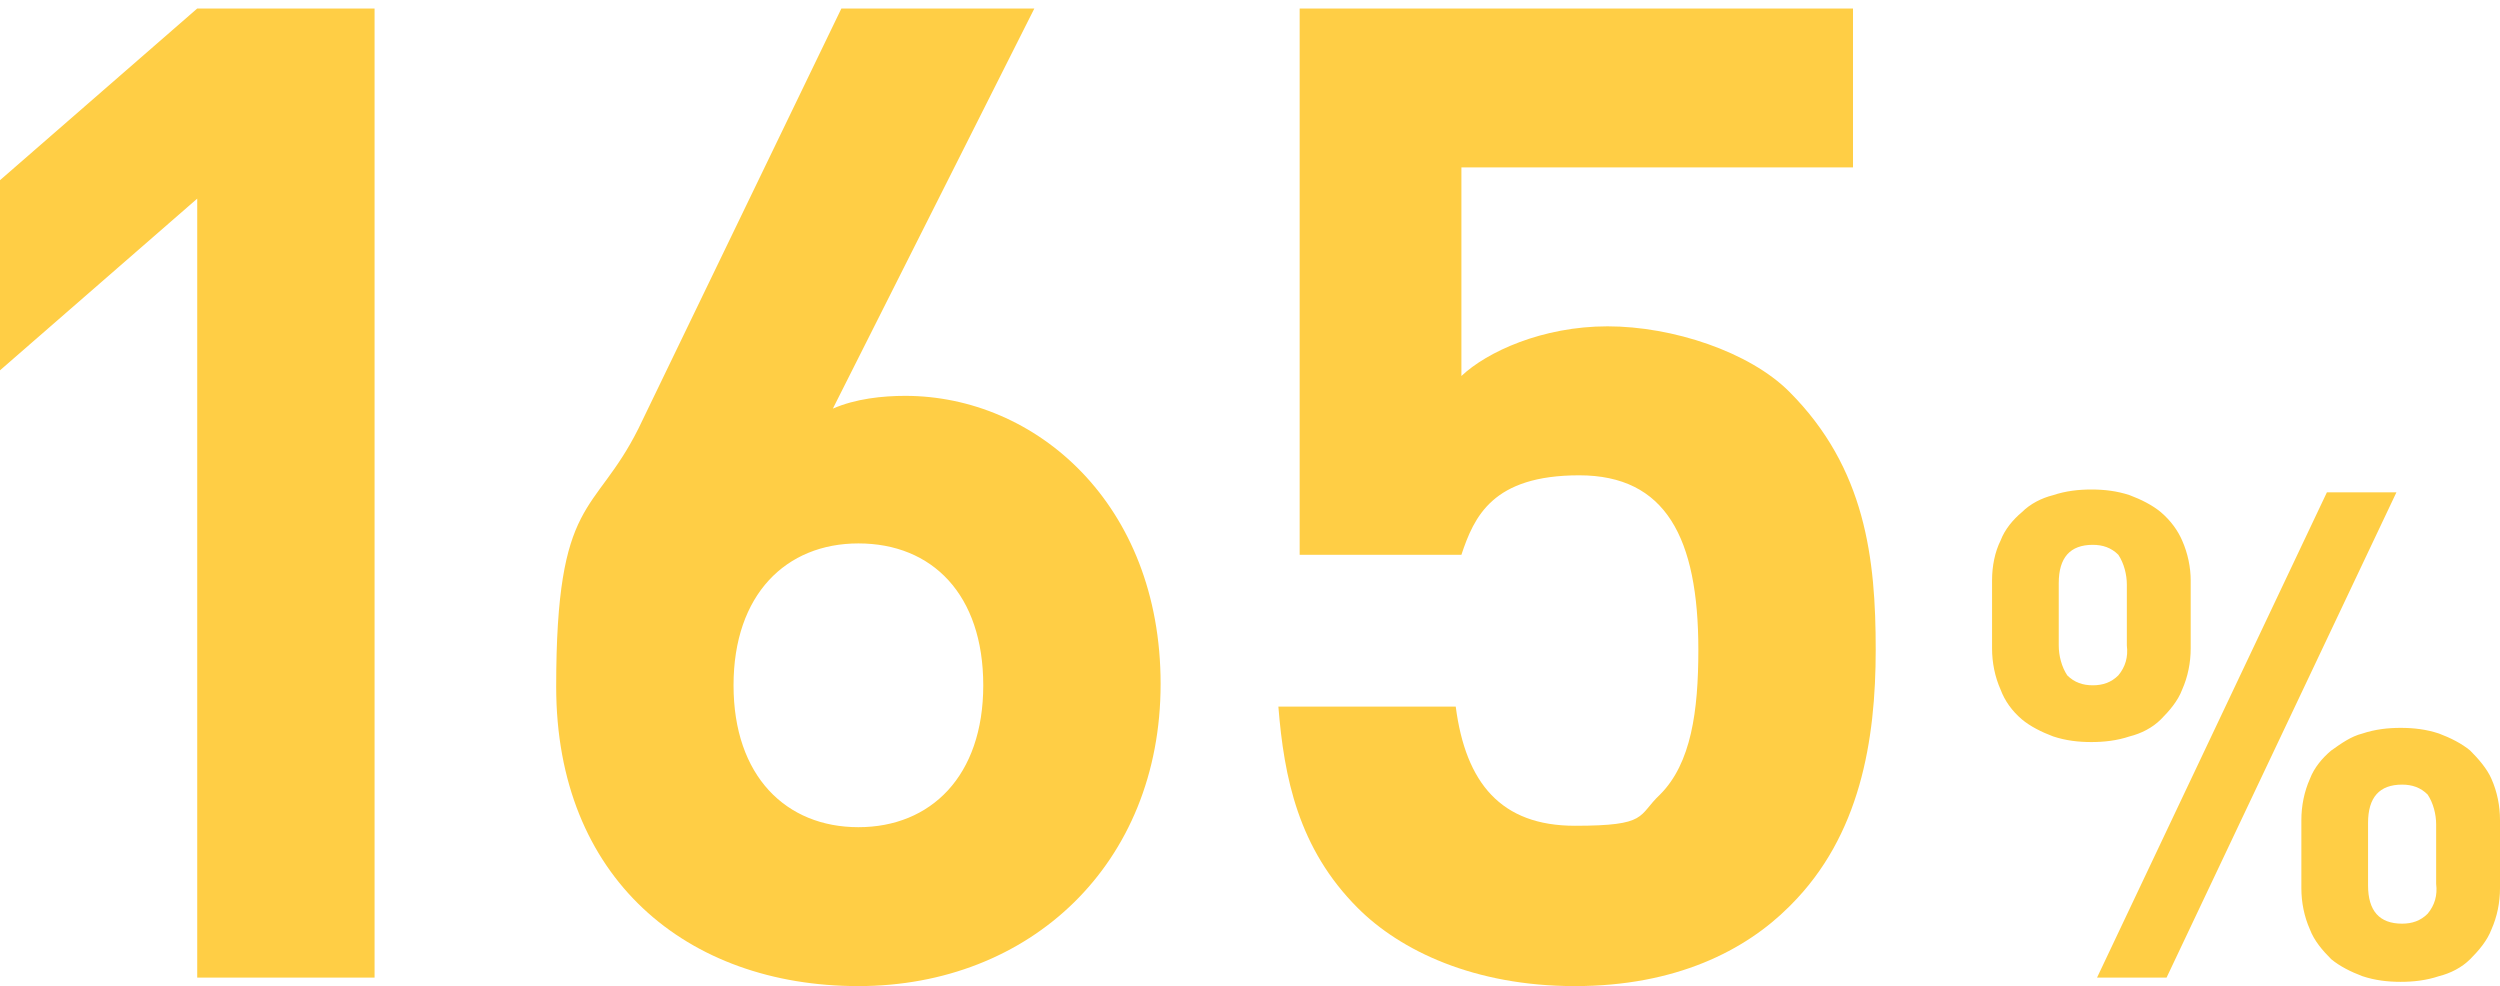 <?xml version="1.0" encoding="UTF-8"?>
<svg id="_レイヤー_1" data-name="レイヤー_1" xmlns="http://www.w3.org/2000/svg" version="1.1" viewBox="0 0 176.2 69.5">
  <!-- Generator: Adobe Illustrator 29.3.1, SVG Export Plug-In . SVG Version: 2.1.0 Build 151)  -->
  <path id="num01" d="M175.6,65.5c-.3.8-.9,1.5-1.5,2.1-.6.6-1.4,1-2.2,1.2-.9.3-1.8.4-2.7.4-.9,0-1.8-.1-2.7-.4-.8-.3-1.6-.7-2.2-1.2-.6-.6-1.2-1.3-1.5-2.1-.4-.9-.6-1.9-.6-2.9v-4.8c0-1,.2-2,.6-2.9.3-.8.9-1.5,1.5-2,.7-.5,1.4-1,2.2-1.2.9-.3,1.8-.4,2.7-.4.9,0,1.8.1,2.7.4.8.3,1.6.7,2.2,1.2.6.6,1.2,1.3,1.5,2,.4.9.6,1.9.6,2.9v4.8c0,1-.2,2-.6,2.9ZM152.7,68.9h-4.9l16.2-34.2h4.9l-16.2,34.2ZM153.8,48.6c-.3.8-.9,1.5-1.5,2.1-.6.6-1.4,1-2.2,1.2-.9.3-1.8.4-2.7.4-.9,0-1.8-.1-2.7-.4-.8-.3-1.6-.7-2.2-1.2-.7-.6-1.2-1.3-1.5-2.1-.4-.9-.6-1.9-.6-2.9v-4.8c0-1,.2-2,.6-2.8.3-.8.9-1.5,1.5-2,.6-.6,1.4-1,2.2-1.2.9-.3,1.8-.4,2.7-.4.9,0,1.8.1,2.7.4.8.3,1.6.7,2.2,1.2.7.6,1.2,1.3,1.5,2,.4.9.6,1.9.6,2.8v4.8c0,1-.2,2-.6,2.9ZM171.7,58.1c0-.7-.2-1.5-.6-2.1-.5-.5-1.1-.7-1.8-.7-1.6,0-2.4.9-2.4,2.7v4.4c0,1.8.8,2.7,2.4,2.7.7,0,1.3-.2,1.8-.7.5-.6.7-1.3.6-2.1v-4.4h0ZM149.9,41.2c0-.7-.2-1.5-.6-2.1-.5-.5-1.1-.7-1.8-.7-1.6,0-2.4.9-2.4,2.7v4.4c0,.7.2,1.5.6,2.1.5.5,1.1.7,1.8.7.7,0,1.3-.2,1.8-.7.5-.6.7-1.3.6-2.1v-4.4h0Z" fill="#ffce45" fill-rule="evenodd"/>
  <g>
    <path d="M13.9,68.9V14L0,26.1v-13.4L13.9.6h12.5v68.3h-12.5Z" fill="#ffce45"/>
    <path d="M60.5,69.5c-12.1,0-21.3-7.6-21.3-21.1s2.7-12,5.8-18.2L59.3.6h13.6l-14.2,28.2c1.6-.7,3.5-.9,5.1-.9,9.2,0,18,7.6,18,20.3s-9.2,21.3-21.3,21.3ZM60.5,38.3c-5.1,0-8.8,3.6-8.8,10s3.7,10,8.8,10,8.8-3.6,8.8-10-3.6-10-8.8-10Z" fill="#ffce45"/>
    <path d="M126.1,63.9c-3.1,3.1-8,5.6-15.1,5.6s-12.3-2.5-15.3-5.5c-4.2-4.2-5.2-9.2-5.6-14.2h12.5c.7,5.4,3.2,8.4,8.4,8.4s4.4-.7,6-2.2c2.2-2.2,2.7-5.9,2.7-10.2,0-7.9-2.3-12.3-8.4-12.3s-7.4,2.9-8.3,5.6h-11.4V.6h39v11.2h-27.6v14.7c1.8-1.7,5.7-3.5,10.3-3.5s10,1.8,12.8,4.6c5.4,5.4,6.1,11.8,6.1,18.2s-1.1,13.1-6,18Z" fill="#ffce45"/>
  </g>
  <path d="M-12.7,68.9v-11.2L12.8,28c1.1-1.2,2-2.6,2.7-4,.6-1.3.8-2.8.8-4.2.1-2.3-.7-4.5-2.1-6.2-1.6-1.7-3.8-2.5-6.1-2.4-1,0-2,.1-3,.4-2.1.6-3.8,2.1-4.6,4.1-.5,1.3-.8,2.8-.7,4.2h-12.5c0-2.9.5-5.7,1.6-8.4,1-2.4,2.5-4.5,4.4-6.3C-4.8,3.5-2.6,2.2-.1,1.3,2.5.4,5.3,0,8.1,0c2.8,0,5.7.4,8.4,1.4,2.4.9,4.7,2.2,6.6,3.9,1.9,1.7,3.3,3.9,4.3,6.2,1.1,2.6,1.6,5.5,1.6,8.3,0,1.5-.1,3-.5,4.5-.3,1.3-.8,2.6-1.4,3.8-.6,1.3-1.4,2.5-2.3,3.6-.9,1.2-2,2.4-3.1,3.8L2.5,57.7h26.4v11.2H-12.7Z" display="none" fill="#ffce45" fill-rule="evenodd"/>
  <path d="M78.9,57.8c-2.1,4.9-6.1,8.6-11.1,10.3-5.1,1.8-10.7,1.8-15.9,0-2.4-.9-4.7-2.2-6.6-3.9-2-1.8-3.5-4-4.6-6.4-1.2-2.7-1.7-5.7-1.7-8.7v-28.8c0-3,.5-5.9,1.7-8.7,1-2.4,2.6-4.6,4.6-6.4,1.9-1.7,4.2-3.1,6.6-3.9,5.1-1.8,10.7-1.8,15.9,0,5,1.7,9.1,5.4,11.1,10.3,1.2,2.7,1.7,5.7,1.7,8.7v28.8c0,3-.5,5.9-1.7,8.7h0Z" display="none" fill="#ffce45" fill-rule="evenodd"/>
  <path d="M68,20.5c.1-2.5-.7-4.9-2.3-6.8-1.5-1.7-3.7-2.6-5.9-2.5-2.2,0-4.4.8-5.9,2.5-1.6,1.9-2.5,4.3-2.3,6.8v28.5c-.1,2.5.7,4.9,2.3,6.8,1.5,1.6,3.7,2.5,5.9,2.4,2.2,0,4.4-.8,5.9-2.4,1.6-1.9,2.4-4.3,2.3-6.8v-28.5Z" display="none" fill="#ffce45" fill-rule="evenodd"/>
  <path d="M131,57.8c-2.1,4.9-6.1,8.6-11.1,10.3-5.1,1.8-10.7,1.8-15.9,0-2.4-.9-4.7-2.2-6.6-3.9-2-1.8-3.5-4-4.6-6.4-1.2-2.7-1.7-5.7-1.7-8.7v-28.8c0-3,.5-5.9,1.7-8.7,1-2.4,2.6-4.6,4.6-6.4,1.9-1.7,4.2-3.1,6.6-3.9,5.1-1.8,10.7-1.8,15.9,0,5,1.7,9.1,5.4,11.1,10.3,1.2,2.7,1.7,5.7,1.7,8.7v28.8c0,3-.5,5.9-1.7,8.7h0Z" display="none" fill="#ffce45" fill-rule="evenodd"/>
  <path d="M120.1,20.5c.1-2.5-.7-4.9-2.3-6.8-1.5-1.7-3.6-2.6-5.9-2.5-2.2,0-4.4.8-5.9,2.5-1.6,1.9-2.5,4.3-2.3,6.8v28.5c-.1,2.5.7,4.9,2.3,6.8,1.5,1.6,3.7,2.5,5.9,2.4,2.2,0,4.4-.8,5.9-2.4,1.6-1.9,2.4-4.3,2.3-6.8v-28.5Z" display="none" fill="#ffce45" fill-rule="evenodd"/>
</svg>